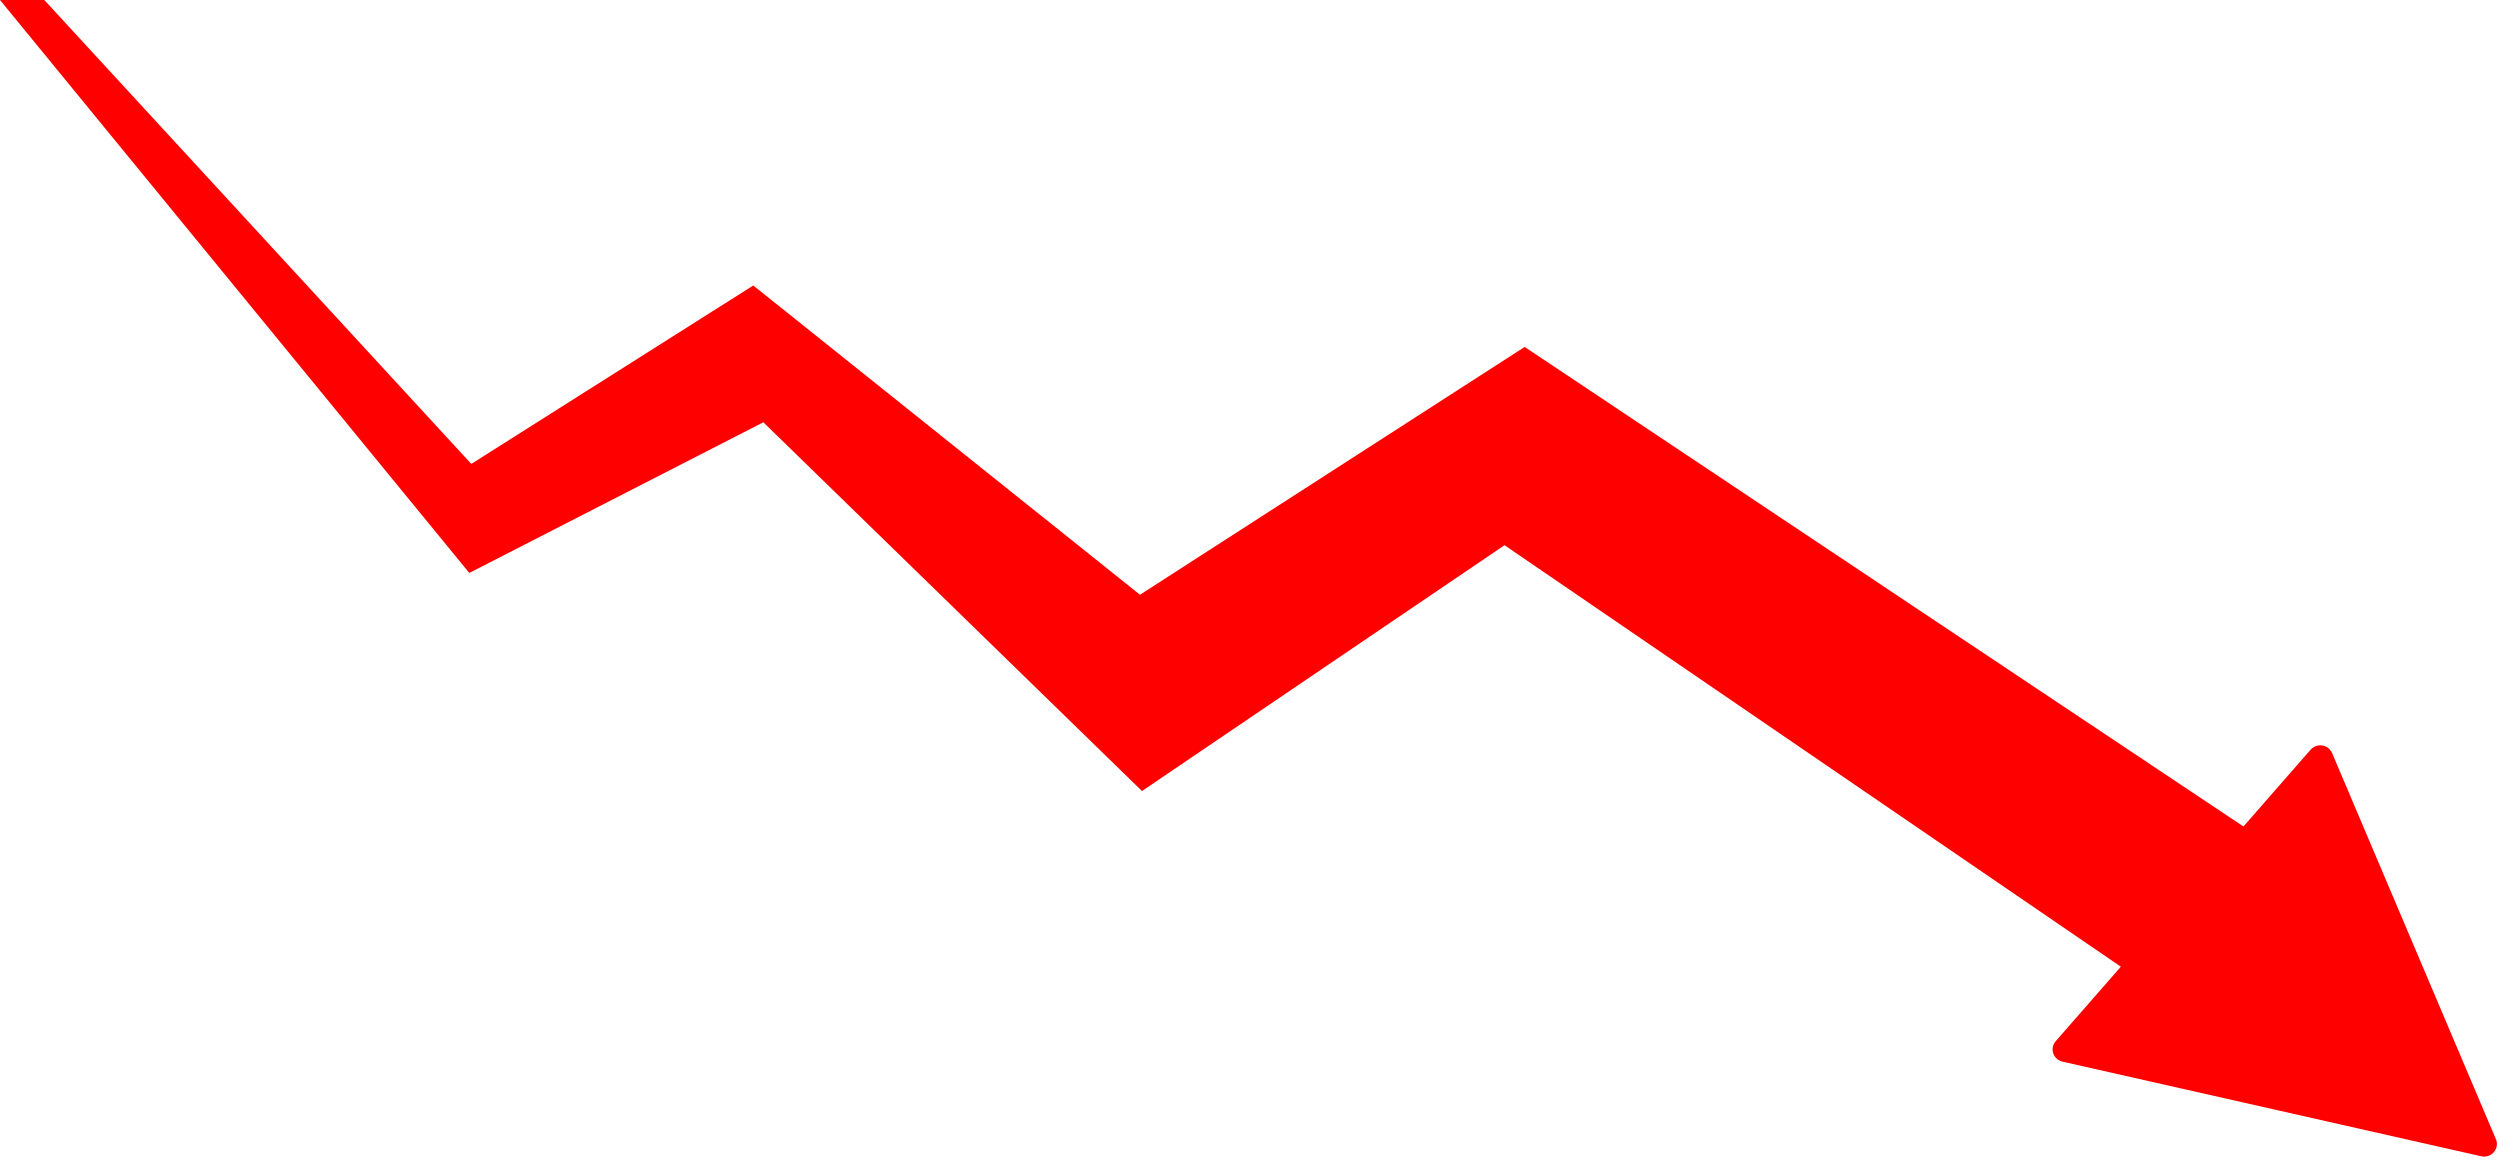 <?xml version="1.0" encoding="UTF-8"?>
<!DOCTYPE svg PUBLIC '-//W3C//DTD SVG 1.0//EN'
          'http://www.w3.org/TR/2001/REC-SVG-20010904/DTD/svg10.dtd'>
<svg data-name="Слой 2" height="483.2" preserveAspectRatio="xMidYMid meet" version="1.0" viewBox="0.0 0.0 1042.7 483.2" width="1042.7" xmlns="http://www.w3.org/2000/svg" xmlns:xlink="http://www.w3.org/1999/xlink" zoomAndPan="magnify"
><g data-name="Слой 1" id="change1_1"
  ><path d="m1034.88,482.26l-174.63-39.46c-3.92-.89-5.48-5.55-2.85-8.55l27.16-31.06-257.05-175.8-151.21,102.53-157.93-153.8-122.64,62.84L0,0h18.48l178.09,193.49,117.6-74.42,161.29,128.99,160.45-103.36,299.79,200.01,28-32.02c2.59-2.96,7.44-2.2,8.97,1.4l68.32,161.02c1.67,3.95-1.89,8.11-6.12,7.15Z" fill="#f00"
  /></g
></svg
>
